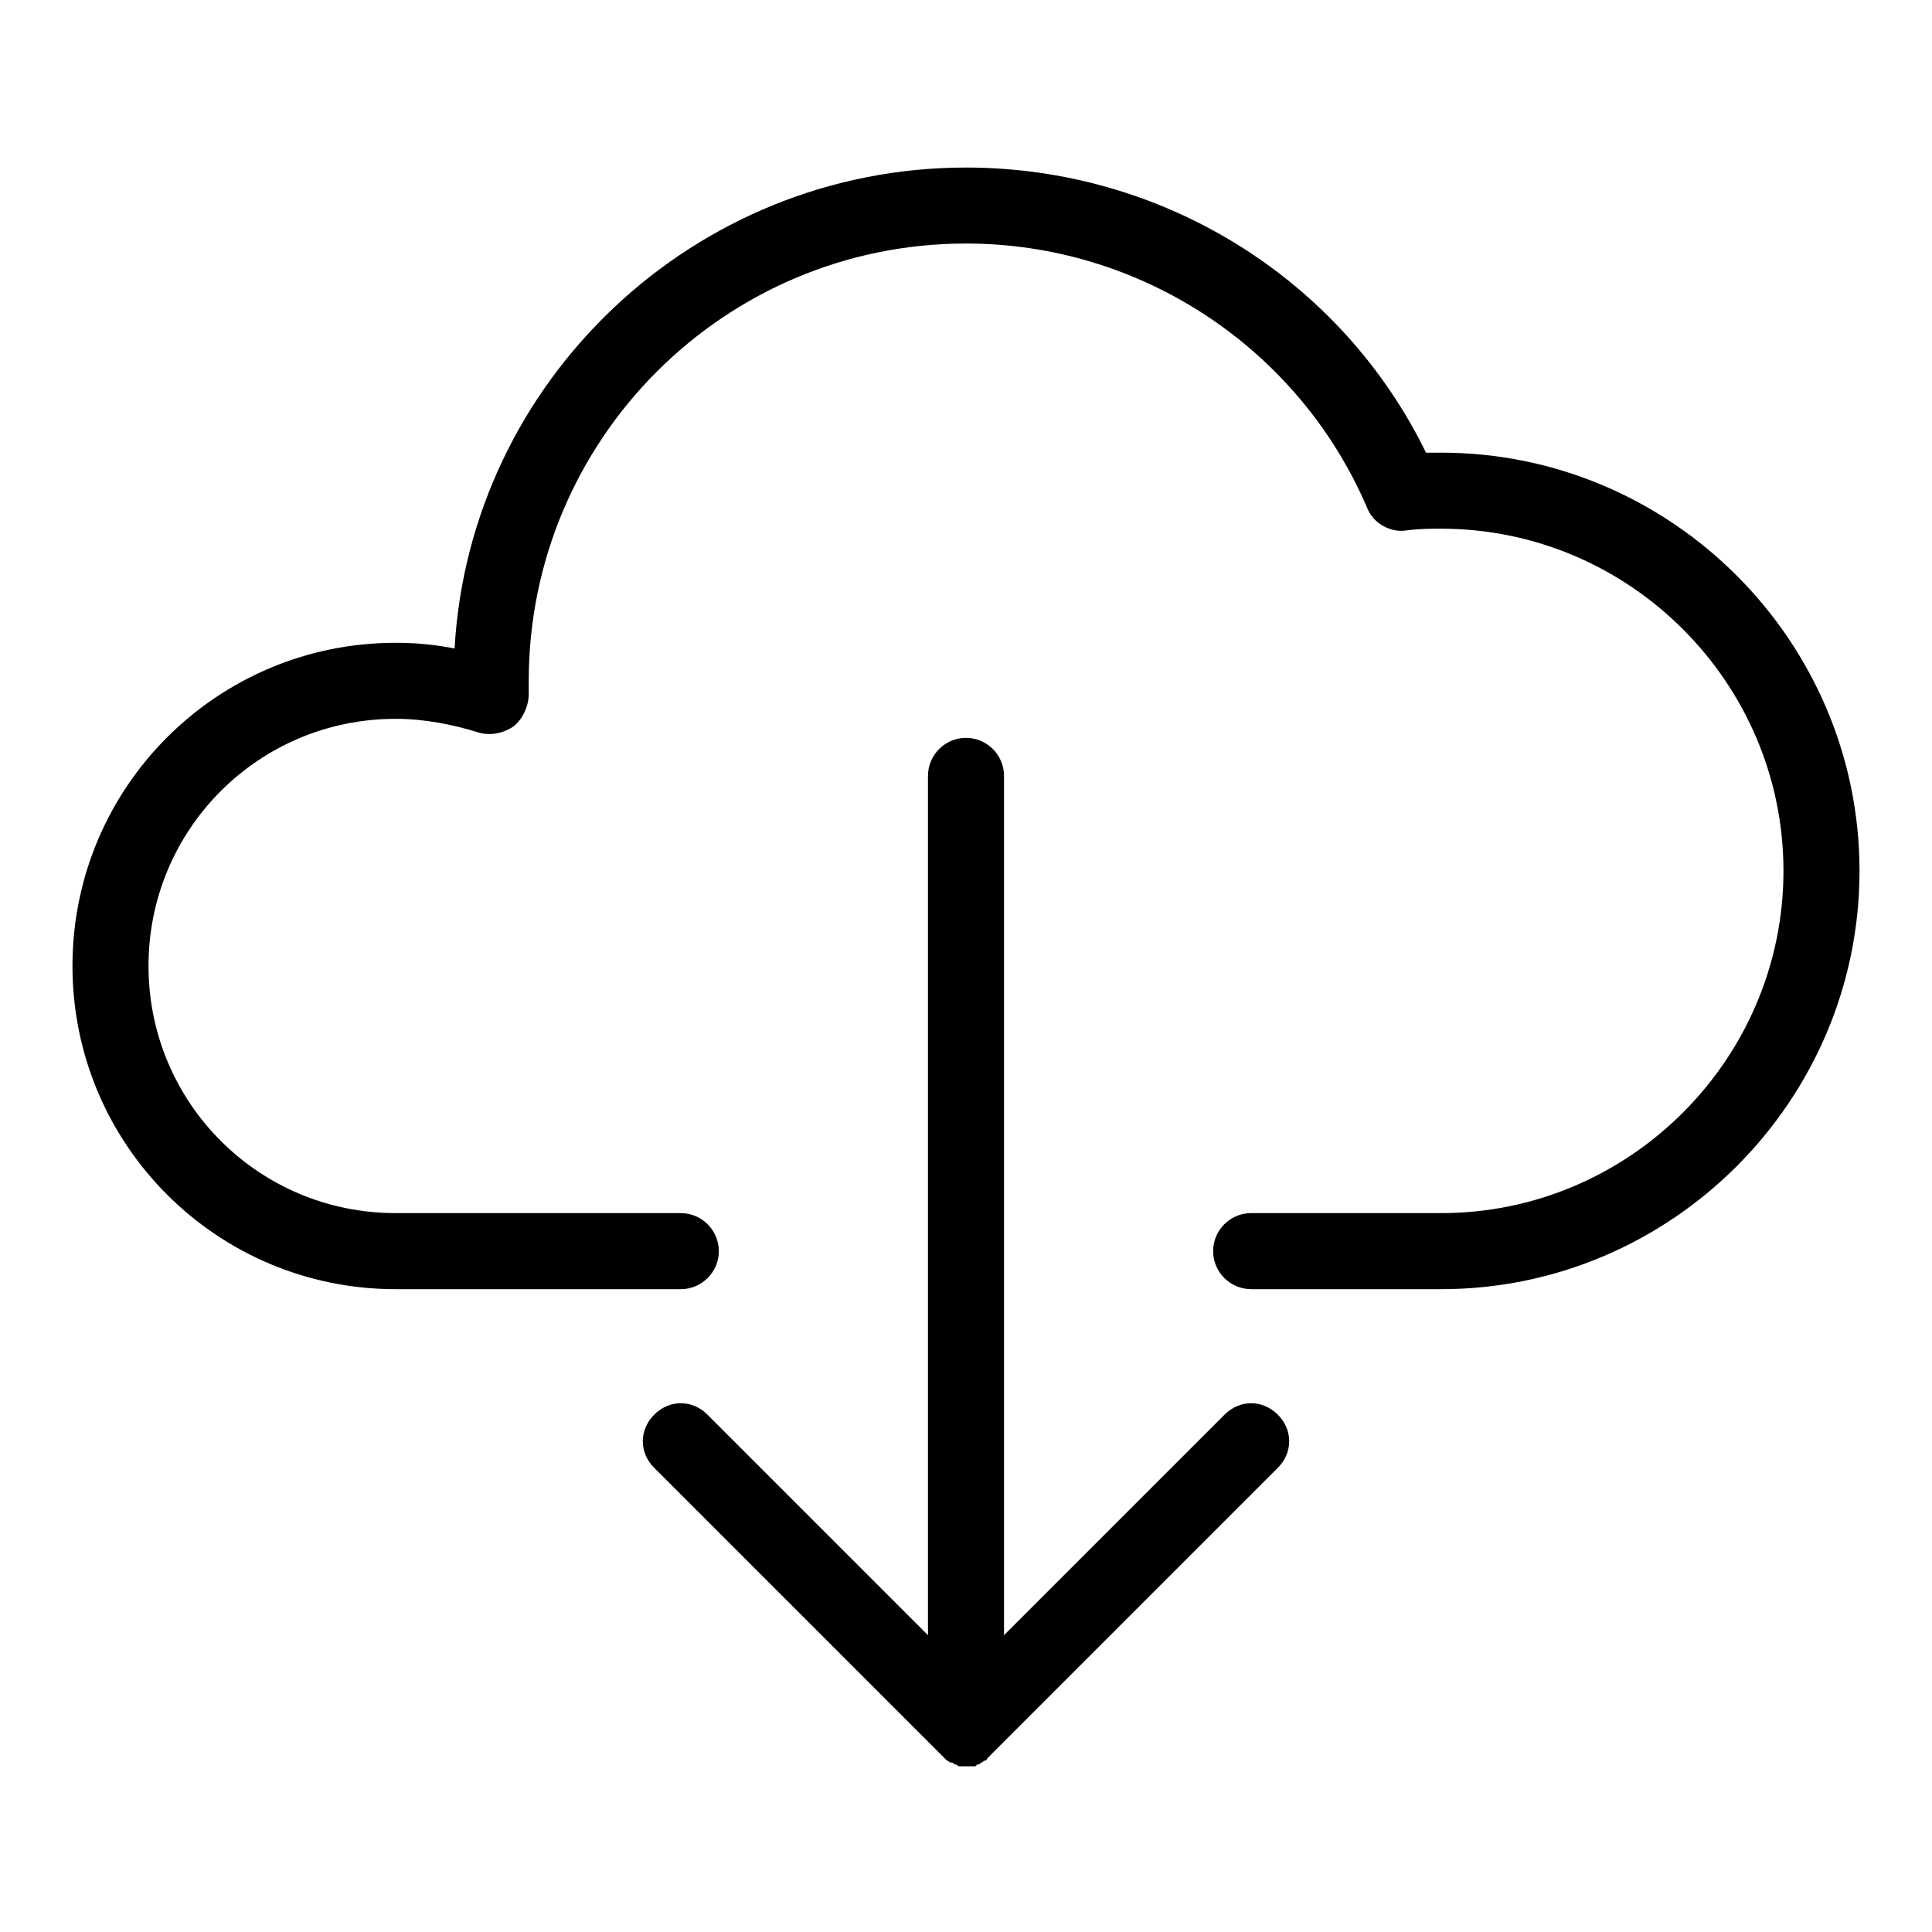 <?xml version="1.0" encoding="UTF-8"?>
<!-- Uploaded to: SVG Repo, www.svgrepo.com, Generator: SVG Repo Mixer Tools -->
<svg fill="#000000" width="800px" height="800px" version="1.1" viewBox="144 144 512 512" xmlns="http://www.w3.org/2000/svg">
 <g>
  <path d="m525.95 263.97h-4.031c-22.668-46.348-70.027-75.57-121.92-75.57-72.047 0-131.5 56.426-135.53 127.46-5.039-1.008-10.078-1.512-15.617-1.512-47.359 0-85.648 38.289-85.648 85.648s38.289 85.648 85.648 85.648h75.57c5.543 0 10.078-4.535 10.078-10.078 0-5.543-4.535-10.078-10.078-10.078h-75.57c-36.273 0-65.496-29.223-65.496-65.496 0-36.273 29.223-65.496 65.496-65.496 7.559 0 15.113 1.512 21.664 3.527 3.023 1.008 6.551 0.504 9.574-1.512 2.519-2.016 4.031-5.543 4.031-8.566v-3.527c0-63.984 51.891-115.88 115.88-115.88 46.352 0 88.168 27.711 106.3 70.031 1.512 4.031 6.047 6.551 10.078 6.047 3.523-0.504 6.547-0.504 9.566-0.504 49.879 0 90.688 40.809 90.688 90.688s-40.809 90.688-90.688 90.688l-50.379-0.004c-5.543 0-10.078 4.535-10.078 10.078 0 5.543 4.535 10.078 10.078 10.078h50.383c60.961 0 110.84-49.879 110.84-110.84-0.004-60.961-49.883-110.84-110.84-110.84z"/>
  <path d="m400 339.54c-5.543 0-10.078 4.535-10.078 10.078v227.72l-58.441-58.445c-4.031-4.031-10.078-4.031-14.105 0-4.031 4.031-4.031 10.078 0 14.105l75.57 75.57c0.504 0.504 1.008 1.008 1.512 1.512l0.504 0.504c0.504 0 0.504 0.504 1.008 0.504s0.504 0 1.008 0.504c0.504 0 0.504 0 1.008 0.504h2.016 2.016c0.504 0 0.504 0 1.008-0.504 0.504 0 0.504 0 1.008-0.504 0.504 0 0.504-0.504 1.008-0.504 0 0 0.504 0 0.504-0.504 0.504-0.504 1.008-1.008 1.512-1.512l75.57-75.57c4.031-4.031 4.031-10.078 0-14.105-4.031-4.031-10.078-4.031-14.105 0l-58.445 58.441v-227.72c0-5.543-4.535-10.074-10.074-10.074z"/>
 </g>
</svg>